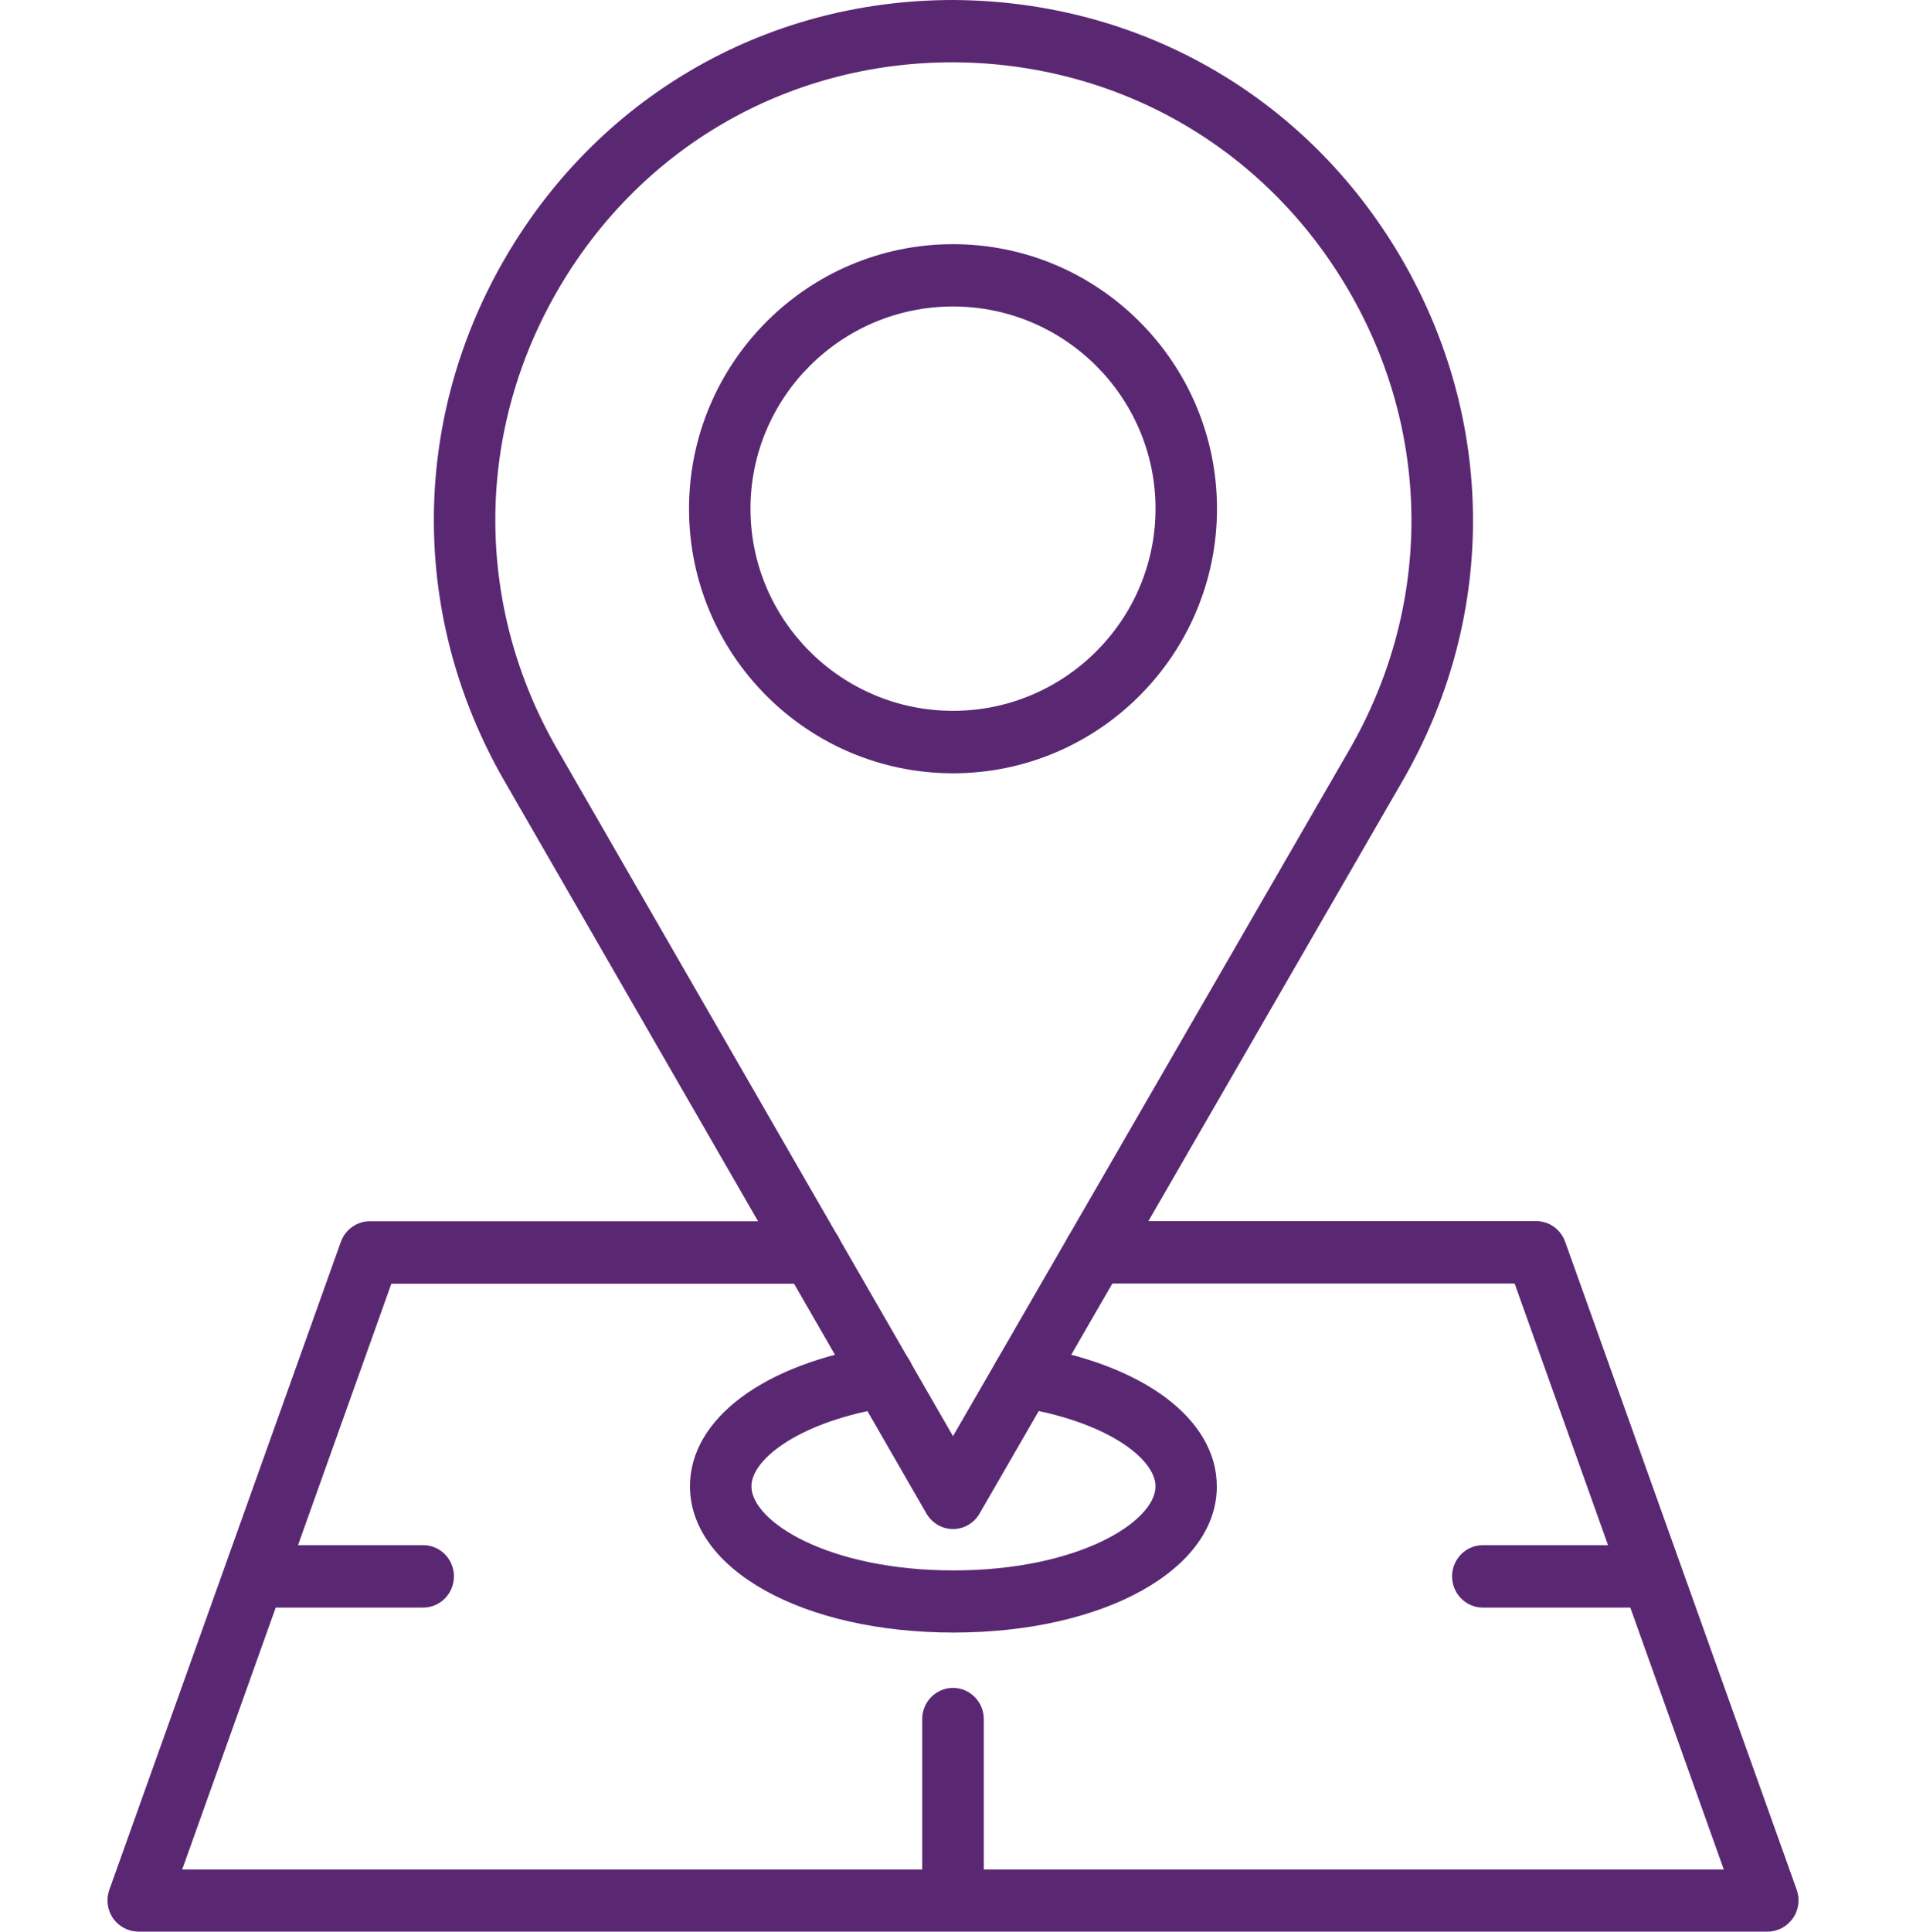 <svg width="75" height="76" xmlns="http://www.w3.org/2000/svg" xmlns:xlink="http://www.w3.org/1999/xlink" xml:space="preserve" overflow="hidden"><g transform="translate(-421 -399)"><path d="M69.556 75 5.444 75C5.05 75 4.681 74.806 4.45 74.487 4.225 74.162 4.169 73.75 4.3 73.381L13.412 48.219C13.588 47.737 14.044 47.419 14.55 47.419L31.938 47.419C32.606 47.419 33.15 47.962 33.15 48.631 33.15 49.3 32.606 49.844 31.938 49.844L15.4 49.844 7.169 72.588 67.831 72.588 59.6 49.837 43.081 49.837C42.413 49.837 41.869 49.294 41.869 48.625 41.869 47.956 42.413 47.413 43.081 47.413L60.45 47.413C60.956 47.413 61.413 47.731 61.587 48.212L70.7 73.375C70.831 73.744 70.781 74.156 70.55 74.481 70.319 74.806 69.95 75 69.556 75Z" fill="#5A2873" transform="matrix(1 0 0 1.013 421 399)"/><path d="M37.519 63.388C31.606 63.388 27.15 60.944 27.15 57.706 27.15 55.087 30.062 52.944 34.569 52.25 35.231 52.144 35.85 52.6 35.95 53.263 36.05 53.925 35.6 54.538 34.938 54.644 31.575 55.163 29.569 56.612 29.569 57.712 29.569 59.075 32.594 60.975 37.519 60.975 42.444 60.975 45.469 59.075 45.469 57.712 45.469 56.606 43.45 55.156 40.075 54.644 39.413 54.544 38.962 53.925 39.062 53.263 39.163 52.6 39.788 52.15 40.438 52.25 44.962 52.944 47.881 55.087 47.881 57.712 47.888 60.95 43.431 63.388 37.519 63.388Z" fill="#5A2873" transform="matrix(1 0 0 1.013 421 399)"/><path d="M16.65 62.419 10.262 62.419C9.594 62.419 9.05 61.875 9.05 61.206 9.05 60.538 9.594 59.994 10.262 59.994L16.65 59.994C17.319 59.994 17.863 60.538 17.863 61.206 17.863 61.875 17.319 62.419 16.65 62.419Z" fill="#5A2873" transform="matrix(1 0 0 1.013 421 399)"/><path d="M37.5 74.269C36.831 74.269 36.288 73.725 36.288 73.056L36.288 66.75C36.288 66.081 36.831 65.537 37.5 65.537 38.169 65.537 38.712 66.081 38.712 66.75L38.712 73.062C38.712 73.731 38.169 74.269 37.5 74.269Z" fill="#5A2873" transform="matrix(1 0 0 1.013 421 399)"/><path d="M64.737 62.419 58.35 62.419C57.681 62.419 57.138 61.875 57.138 61.206 57.138 60.538 57.681 59.994 58.35 59.994L64.737 59.994C65.406 59.994 65.95 60.538 65.95 61.206 65.95 61.875 65.406 62.419 64.737 62.419Z" fill="#5A2873" transform="matrix(1 0 0 1.013 421 399)"/><path d="M37.5 59.369 37.5 59.369C37.069 59.369 36.675 59.138 36.456 58.769L19.831 30.294C16.175 24.012 16.15 16.5 19.769 10.206 23.444 3.819 30.075 0 37.5 0 44.994 0.031 51.65 3.888 55.312 10.319 58.894 16.606 58.844 24.1 55.169 30.356L38.544 58.769C38.331 59.138 37.931 59.369 37.5 59.369ZM37.494 2.419C30.944 2.419 25.1 5.781 21.863 11.412 18.681 16.944 18.7 23.55 21.919 29.075L37.5 55.763 53.081 29.137C53.081 29.137 53.081 29.137 53.081 29.137 56.312 23.637 56.362 17.05 53.212 11.525 49.981 5.85 44.106 2.444 37.494 2.419Z" fill="#5A2873" transform="matrix(1 0 0 1.013 421 399)"/><path d="M37.5 30.025C31.769 30.025 27.113 25.419 27.113 19.756 27.113 14.094 31.769 9.481 37.5 9.481 43.231 9.481 47.888 14.088 47.888 19.75 47.888 25.413 43.231 30.025 37.5 30.025ZM37.5 11.9C33.106 11.9 29.531 15.425 29.531 19.75 29.531 24.081 33.106 27.6 37.5 27.6 41.894 27.6 45.469 24.075 45.469 19.75 45.469 15.425 41.894 11.9 37.5 11.9Z" fill="#5A2873" transform="matrix(1 0 0 1.013 421 399)"/></g></svg>